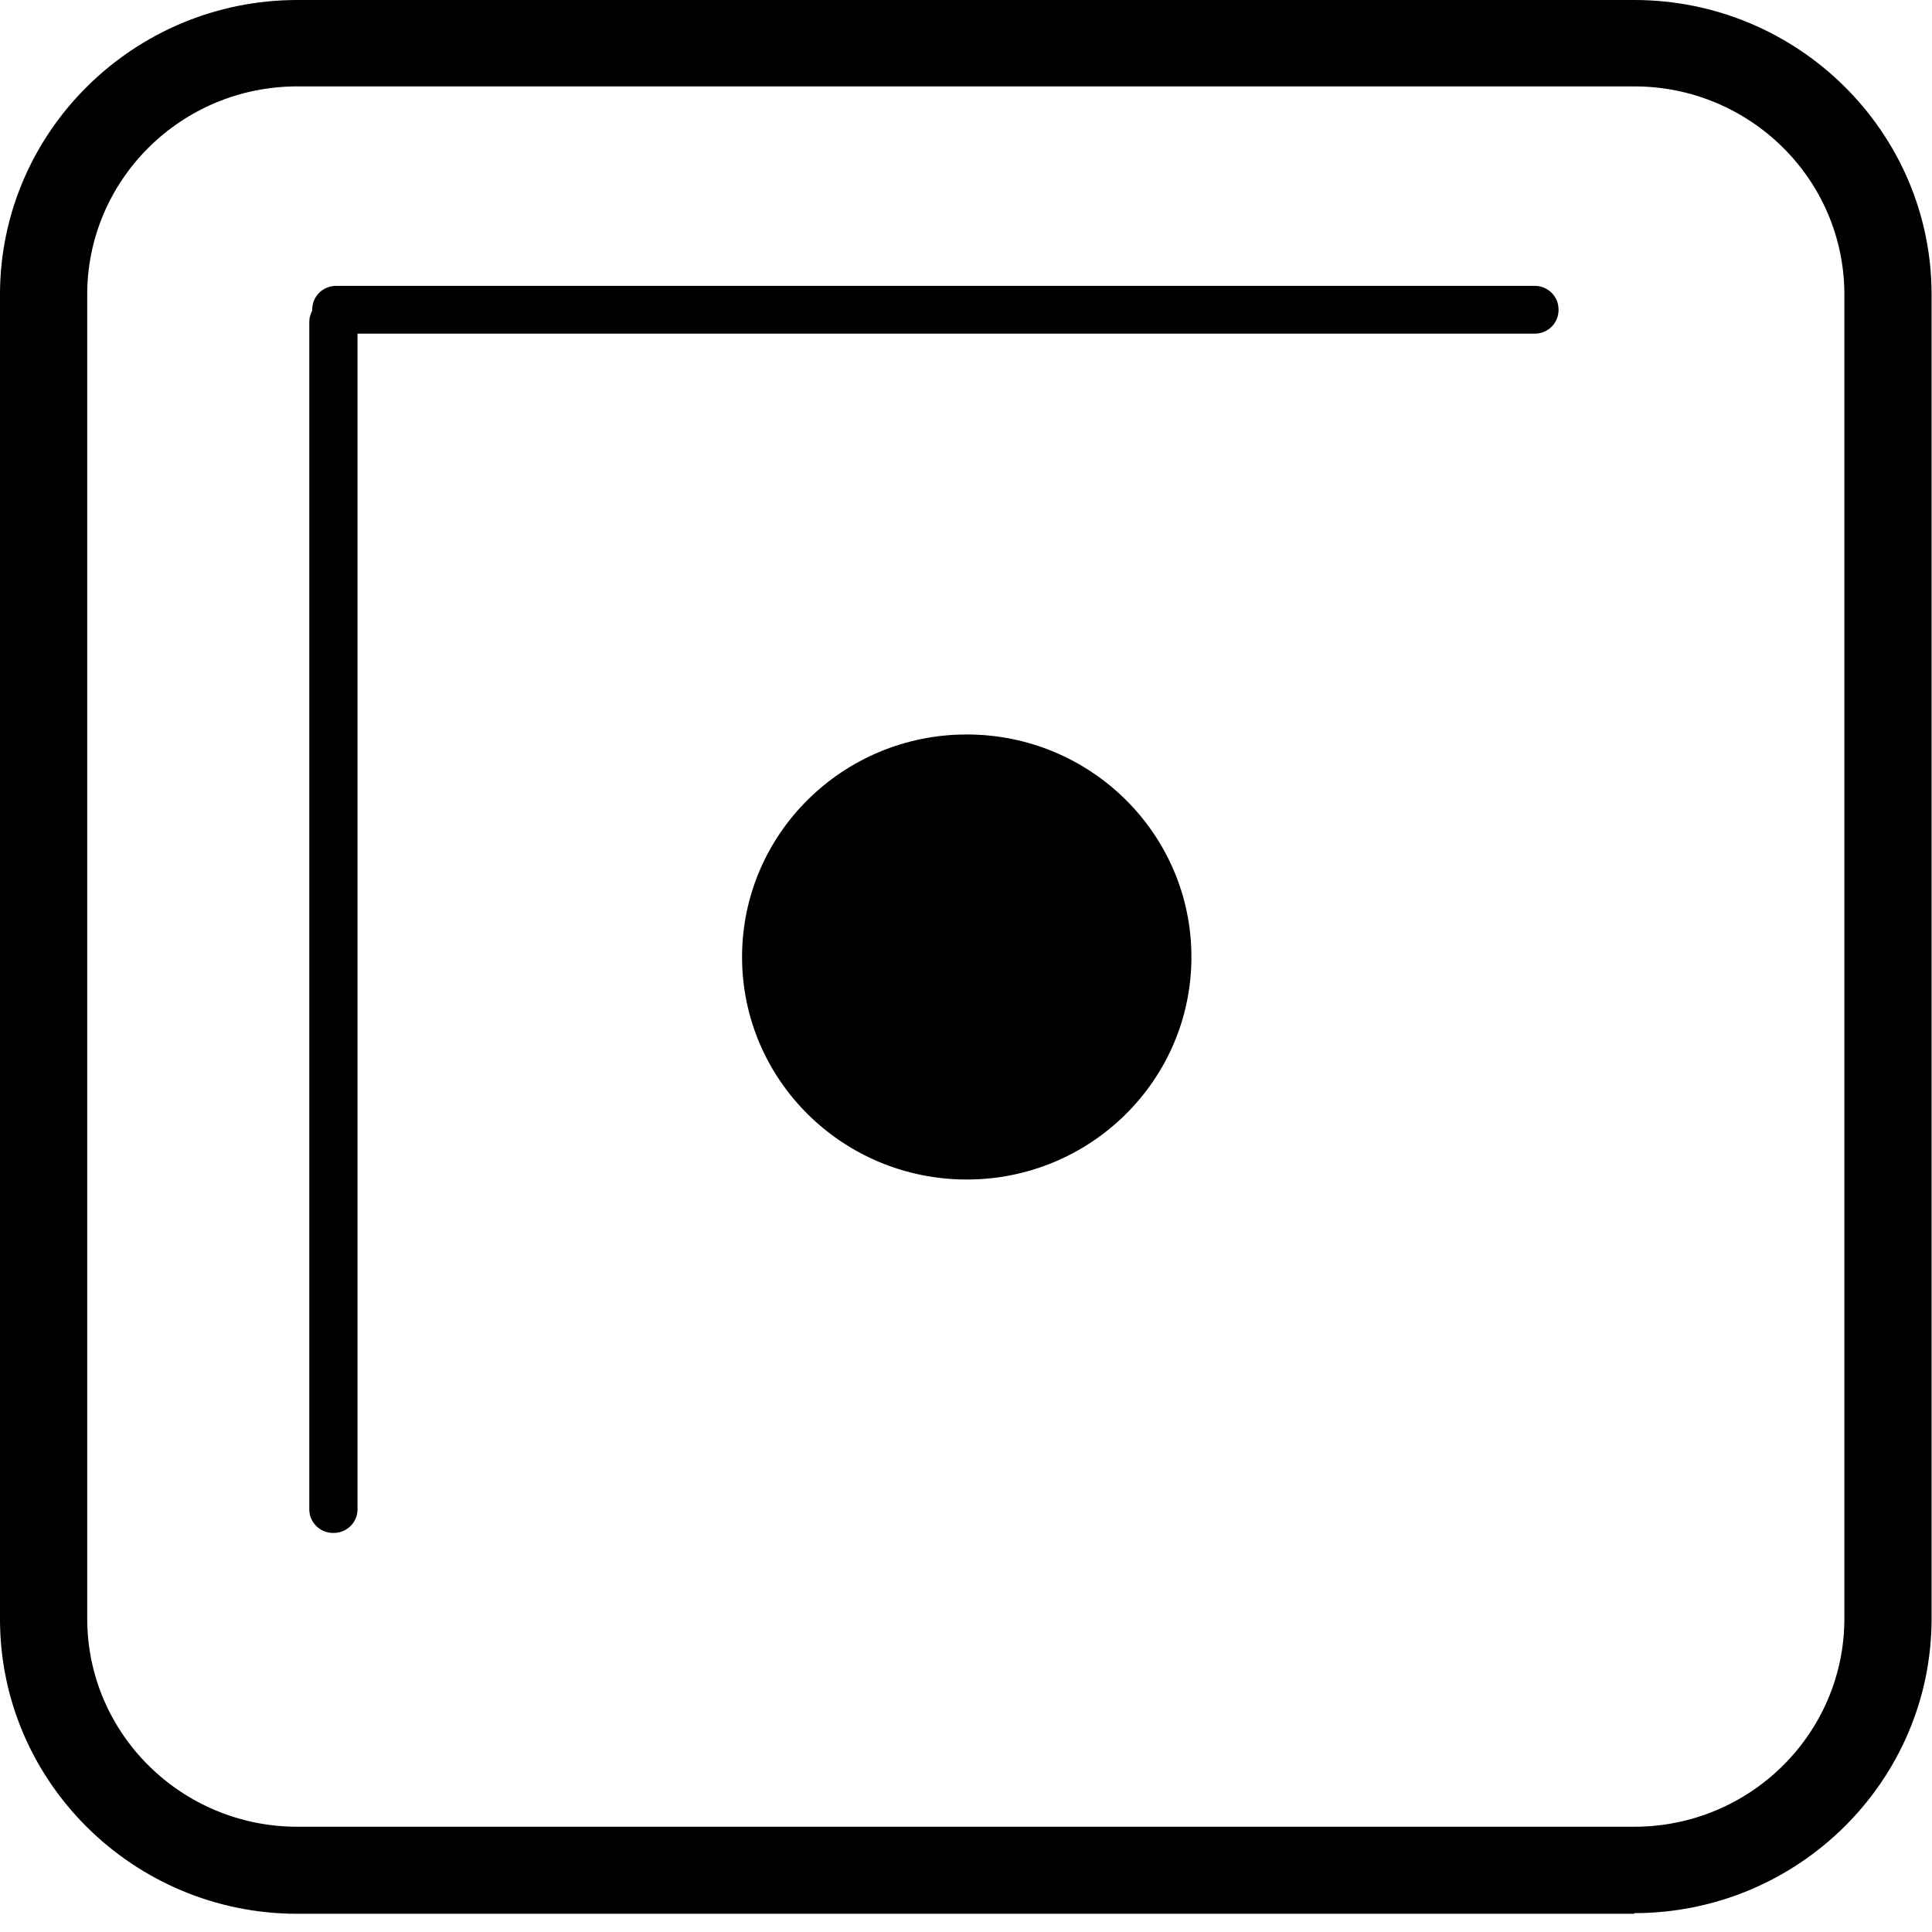 <svg width="56" height="56" viewBox="0 0 56 56" fill="none" xmlns="http://www.w3.org/2000/svg">
<path d="M47.369 55.472L8.619 55.472C3.869 55.472 3.75199e-07 51.64 5.8284e-07 46.935L2.27746e-06 8.537C2.4851e-06 3.832 3.869 1.55828e-06 8.619 1.76393e-06L47.369 3.44153e-06C52.119 3.64719e-06 55.988 3.832 55.988 8.537L55.988 46.916C55.988 51.621 52.119 55.453 47.369 55.453L47.369 55.472ZM8.619 2.504C5.248 2.504 2.528 5.217 2.528 8.537L2.528 46.916C2.528 50.255 5.267 52.949 8.619 52.949L47.369 52.949C50.74 52.949 53.46 50.236 53.46 46.916L53.46 8.537C53.46 5.198 50.721 2.504 47.369 2.504L8.619 2.504Z" fill="black"/>
<path d="M21.509 27.739C21.509 31.301 24.425 34.189 28.022 34.189C31.618 34.189 34.534 31.301 34.534 27.739C34.534 24.177 31.618 21.289 28.022 21.289C24.425 21.289 21.509 24.177 21.509 27.739Z" fill="black"/>
<path d="M9.673 8.653L9.654 8.653C9.273 8.653 8.965 8.959 8.965 9.336L8.965 43.75C8.965 44.127 9.273 44.433 9.654 44.433L9.673 44.433C10.054 44.433 10.363 44.127 10.363 43.75L10.363 9.336C10.363 8.959 10.054 8.653 9.673 8.653Z" fill="black"/>
<path d="M9.05 8.969L9.05 8.988C9.05 9.365 9.359 9.671 9.74 9.671L44.486 9.671C44.867 9.671 45.175 9.365 45.175 8.988L45.175 8.969C45.175 8.592 44.867 8.286 44.486 8.286L9.74 8.286C9.359 8.286 9.05 8.592 9.05 8.969Z" fill="black"/>
</svg>
